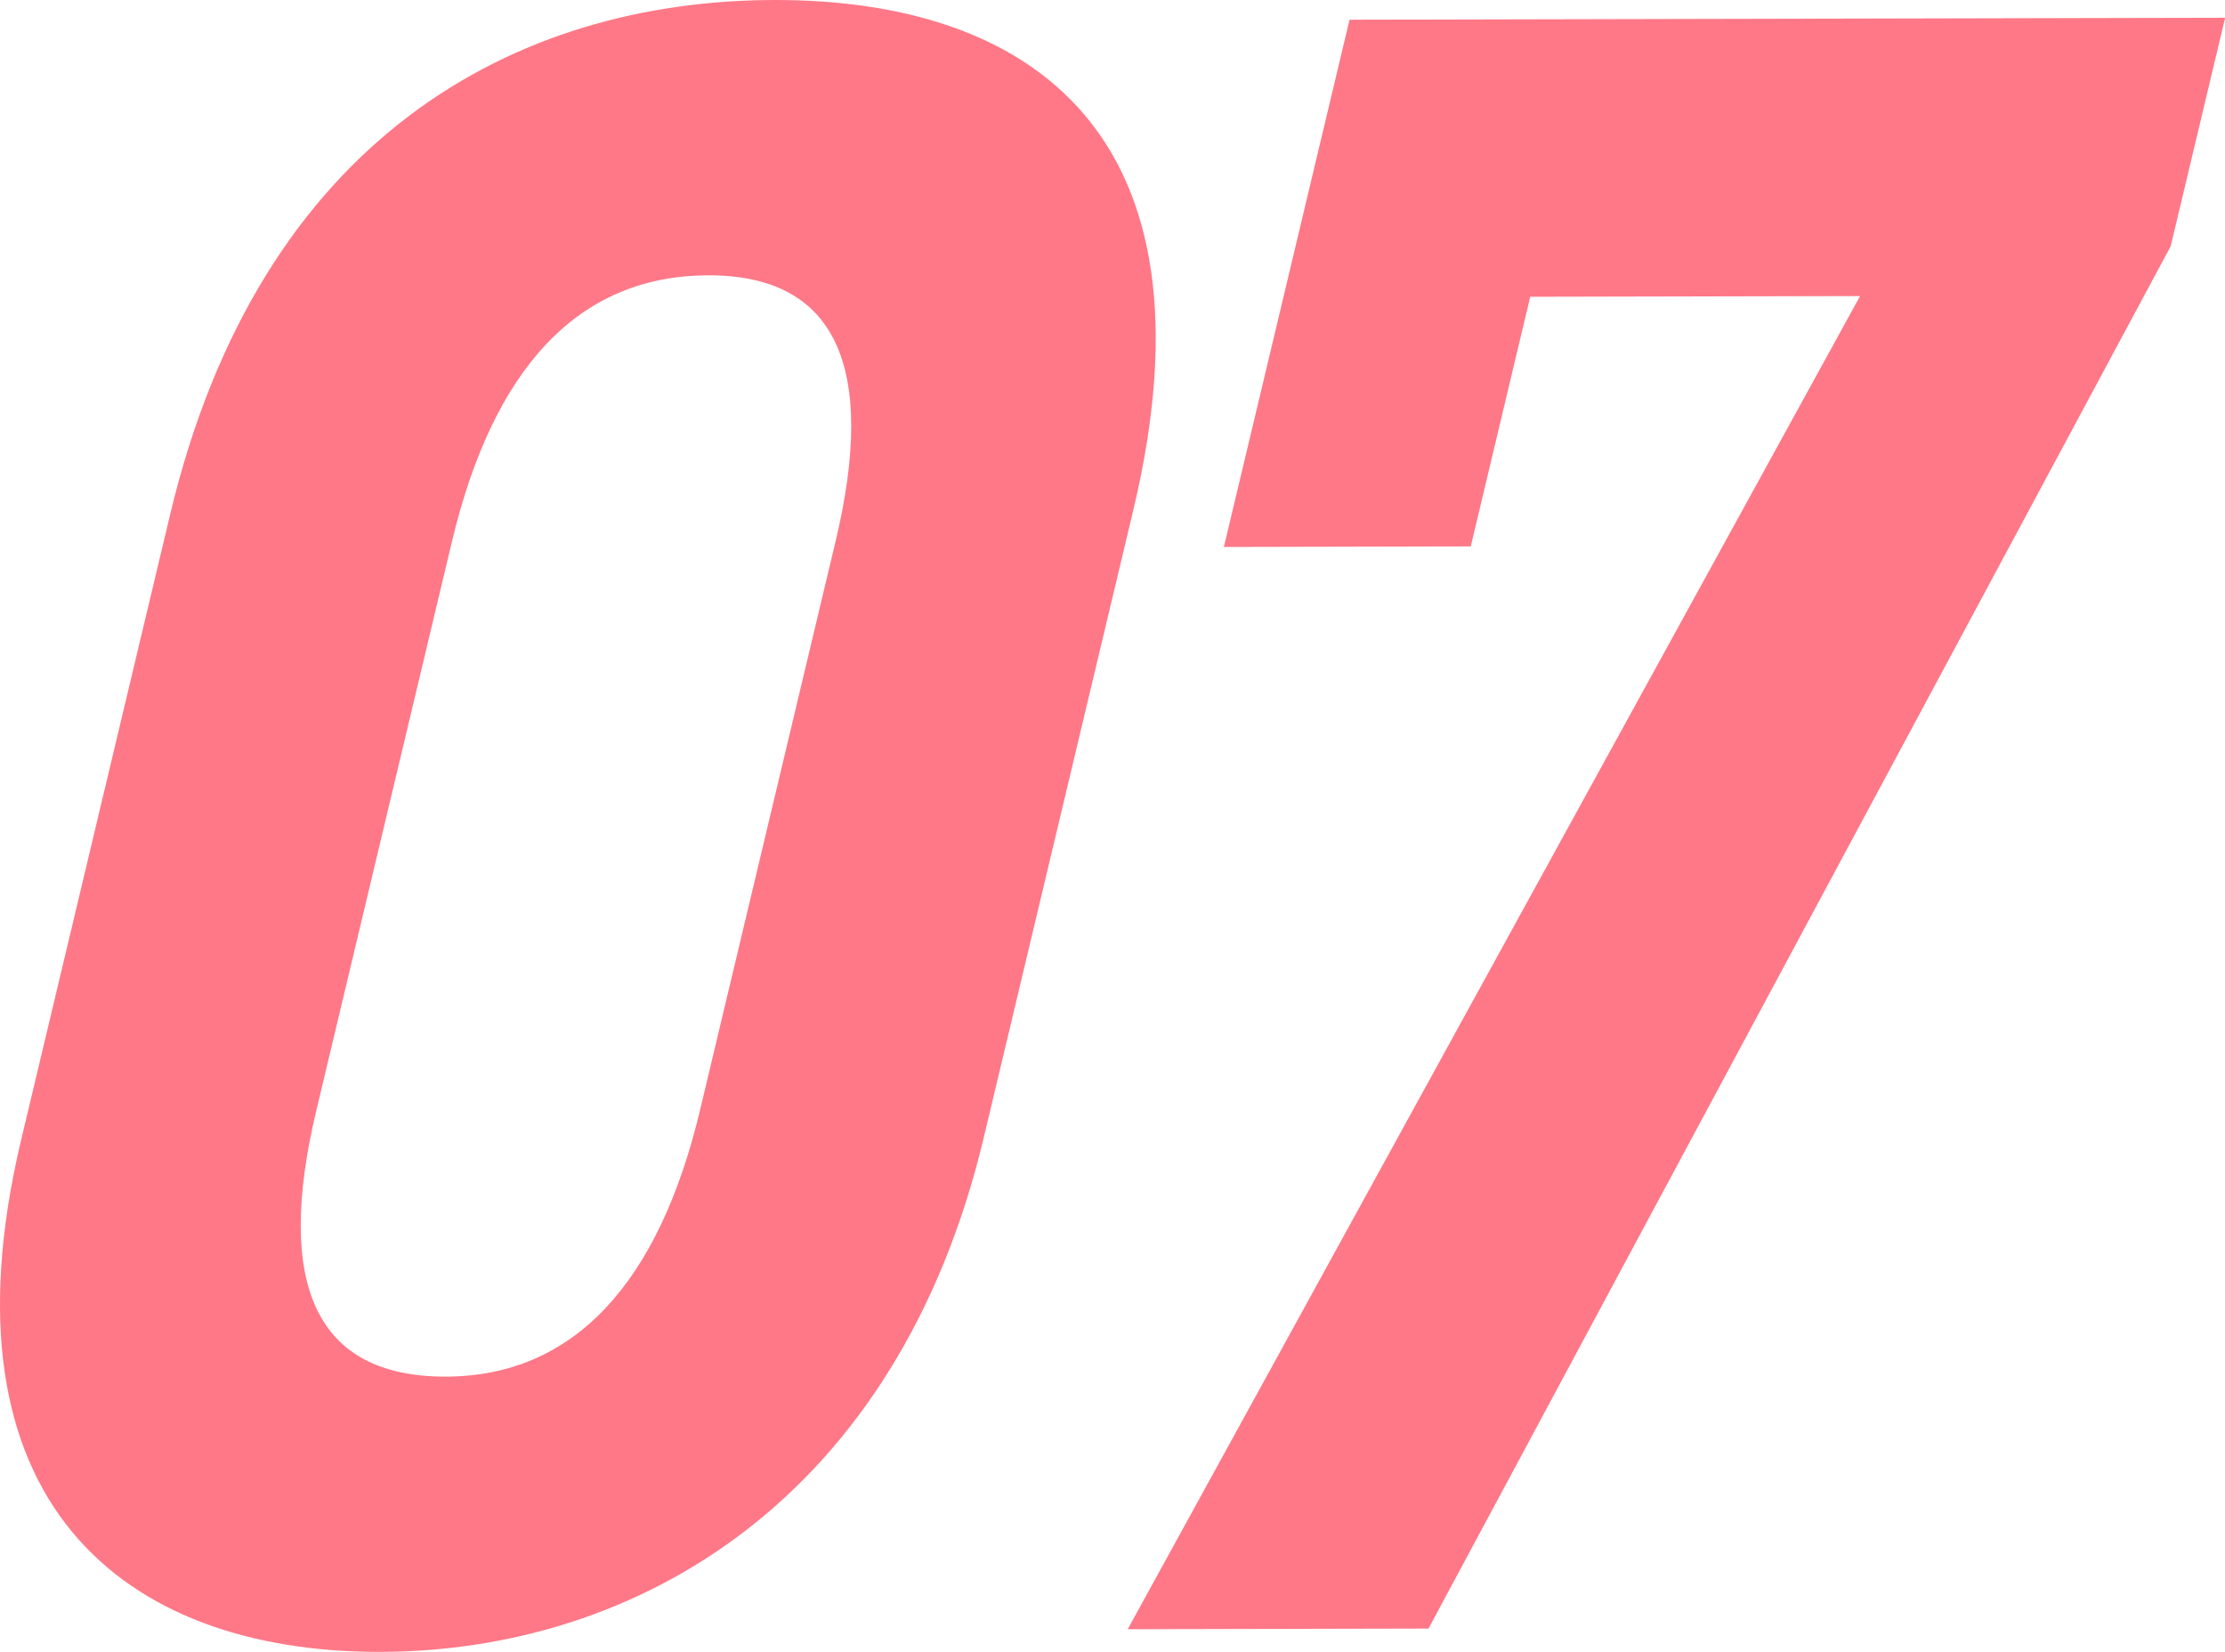 <svg xmlns="http://www.w3.org/2000/svg" viewBox="0 0 46.757 34.71"><g id="レイヤー_2" data-name="レイヤー 2"><g id="レイヤー_1-2" data-name="レイヤー 1"><path d="M20.674,23.9C18.863,31.5,13.4,34.7,7.99,34.71S-1.366,31.546.446,23.946l3.13-13.138C5.47,2.865,10.857.012,16.262,0S25.7,2.819,23.817,10.713ZM14.883,5.785c-2.746.006-4.521,1.969-5.387,5.6L6.645,23.345c-.864,3.628-.024,5.587,2.722,5.581,2.7-.007,4.479-1.972,5.344-5.6l2.851-11.963C18.426,7.735,17.586,5.778,14.883,5.785Z" fill="#ff7887"/><path d="M25.719,11.493,28.36.414l18.4-.041-1.144,4.8L30.019,34.22l-6.321.014L39.088,6.221l-6.931.015-1.25,5.245Z" fill="#ff7887"/></g></g></svg>